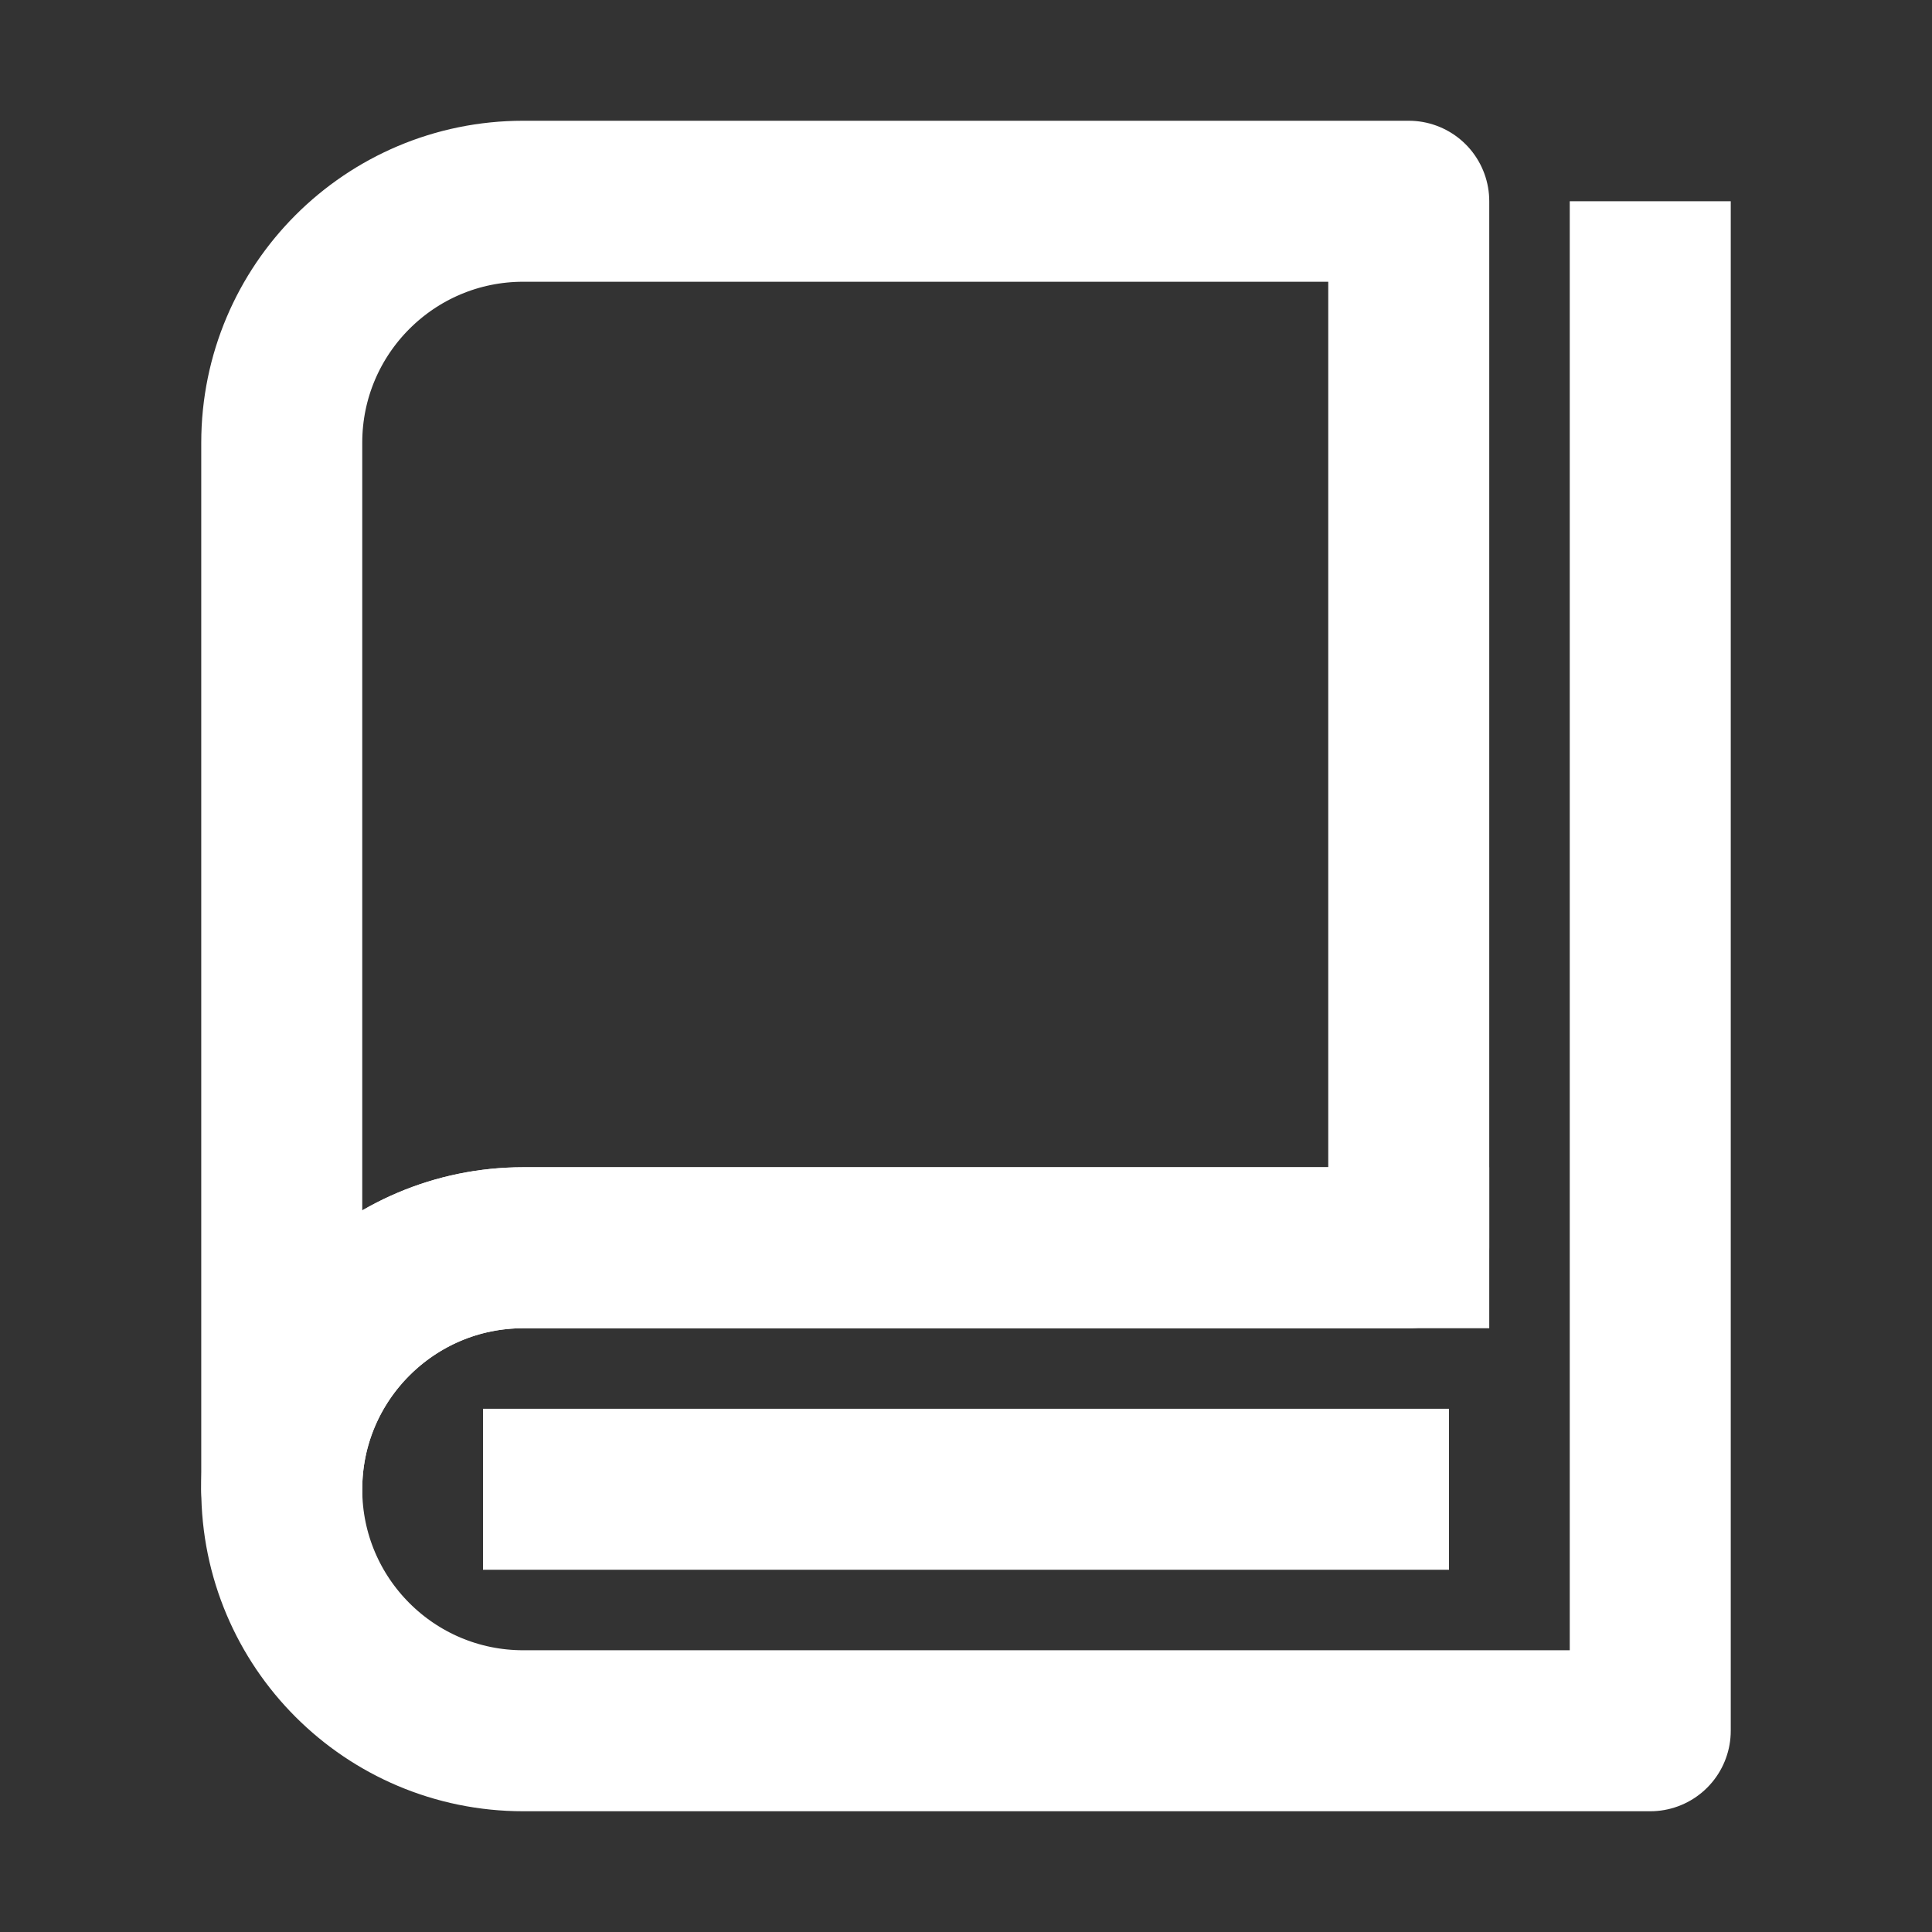 <svg width="24" height="24" viewBox="0 0 24 24" fill="none" xmlns="http://www.w3.org/2000/svg">
    <rect x="0" y="0" width="24" height="24" fill="#333333" stroke="none"/>
    <path d="M3.5 18.5C3.5 14.648 3.5 5.5 3.5 5.5C3.5 3.843 4.843 2.5 6.5 2.5H17.5V15.5C17.5 15.5 9.116 15.5 6.5 15.5C4.85 15.5 3.5 16.842 3.5 18.5Z" stroke="white" stroke-width="2" stroke-linejoin="round"/>
    <path d="M17.5 15.5C17.5 15.5 7.077 15.5 6.5 15.5C4.843 15.5 3.5 16.843 3.5 18.5C3.5 20.157 4.843 21.5 6.5 21.5C7.605 21.5 12.938 21.5 20.5 21.5V3.5" stroke="white" stroke-width="2" stroke-linecap="square" stroke-linejoin="round"/>
    <path d="M7 18.5H17" stroke="white" stroke-width="2" stroke-linecap="square" stroke-linejoin="round"/>
</svg>
